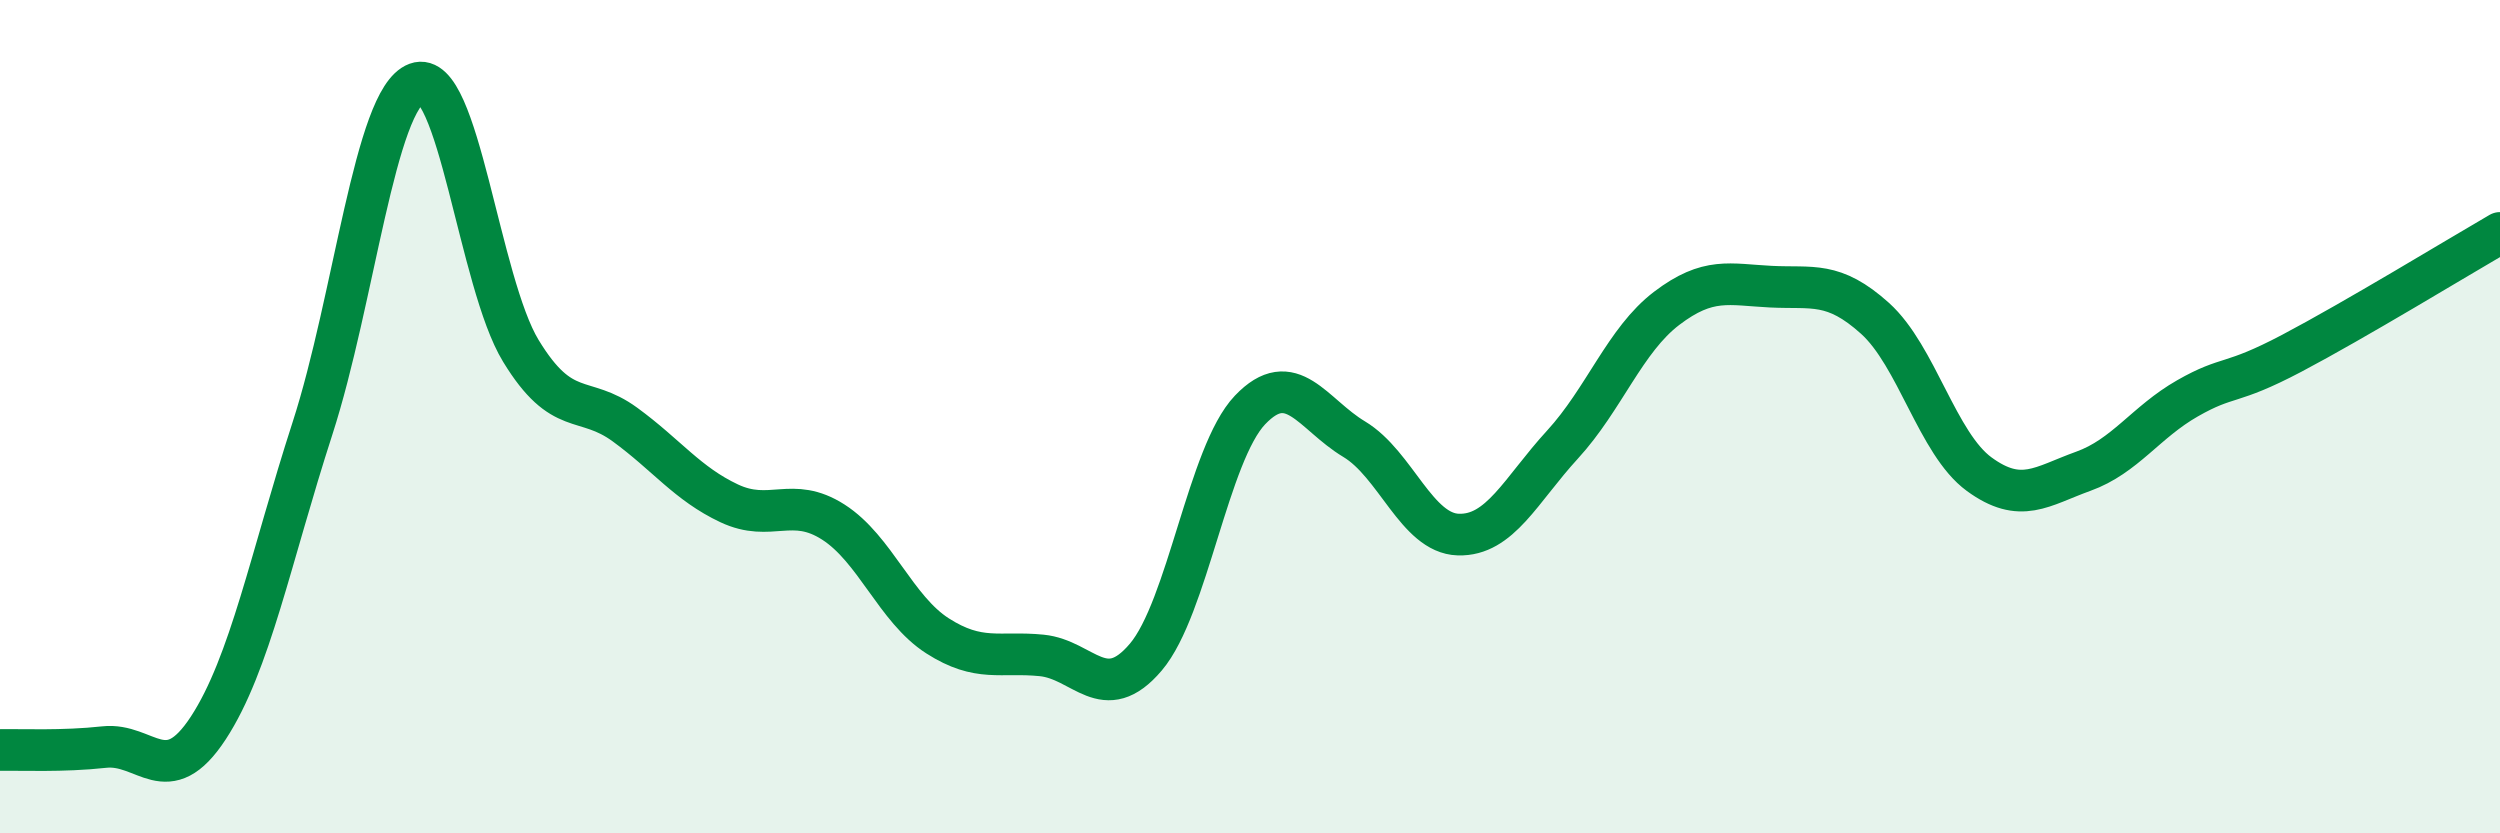 
    <svg width="60" height="20" viewBox="0 0 60 20" xmlns="http://www.w3.org/2000/svg">
      <path
        d="M 0,18 C 0.5,17.99 1.5,18.04 2.5,17.93 C 3.5,17.82 4,19 5,17.47 C 6,15.94 6.5,13.37 7.5,10.28 C 8.5,7.19 9,2.37 10,2 C 11,1.63 11.5,6.78 12.5,8.42 C 13.5,10.06 14,9.46 15,10.19 C 16,10.92 16.5,11.61 17.5,12.08 C 18.5,12.55 19,11.89 20,12.53 C 21,13.17 21.5,14.62 22.5,15.26 C 23.5,15.9 24,15.63 25,15.73 C 26,15.83 26.5,16.95 27.5,15.77 C 28.5,14.59 29,10.89 30,9.84 C 31,8.79 31.5,9.94 32.5,10.54 C 33.5,11.14 34,12.8 35,12.83 C 36,12.86 36.5,11.76 37.5,10.67 C 38.5,9.58 39,8.16 40,7.4 C 41,6.64 41.5,6.83 42.5,6.88 C 43.5,6.93 44,6.74 45,7.64 C 46,8.54 46.5,10.65 47.5,11.38 C 48.5,12.11 49,11.67 50,11.31 C 51,10.95 51.5,10.13 52.5,9.56 C 53.5,8.99 53.5,9.27 55,8.48 C 56.5,7.69 59,6.17 60,5.59L60 20L0 20Z"
        fill="#008740"
        opacity="0.1"
        stroke-linecap="round"
        stroke-linejoin="round"
      />
      <path
        d="M 0,18 C 0.5,17.99 1.5,18.04 2.5,17.93 C 3.5,17.82 4,19 5,17.47 C 6,15.94 6.5,13.37 7.5,10.28 C 8.5,7.19 9,2.37 10,2 C 11,1.63 11.5,6.78 12.5,8.42 C 13.5,10.06 14,9.46 15,10.19 C 16,10.92 16.5,11.61 17.5,12.08 C 18.5,12.55 19,11.89 20,12.53 C 21,13.17 21.5,14.62 22.5,15.26 C 23.5,15.9 24,15.63 25,15.73 C 26,15.83 26.5,16.95 27.5,15.77 C 28.5,14.59 29,10.89 30,9.84 C 31,8.79 31.5,9.94 32.5,10.54 C 33.5,11.14 34,12.8 35,12.83 C 36,12.86 36.5,11.76 37.5,10.67 C 38.5,9.58 39,8.16 40,7.4 C 41,6.64 41.5,6.83 42.5,6.88 C 43.5,6.93 44,6.74 45,7.64 C 46,8.54 46.5,10.65 47.5,11.38 C 48.5,12.11 49,11.67 50,11.31 C 51,10.95 51.5,10.13 52.5,9.56 C 53.5,8.99 53.5,9.27 55,8.48 C 56.5,7.69 59,6.17 60,5.59"
        stroke="#008740"
        stroke-width="1"
        fill="none"
        stroke-linecap="round"
        stroke-linejoin="round"
      />
    </svg>
  